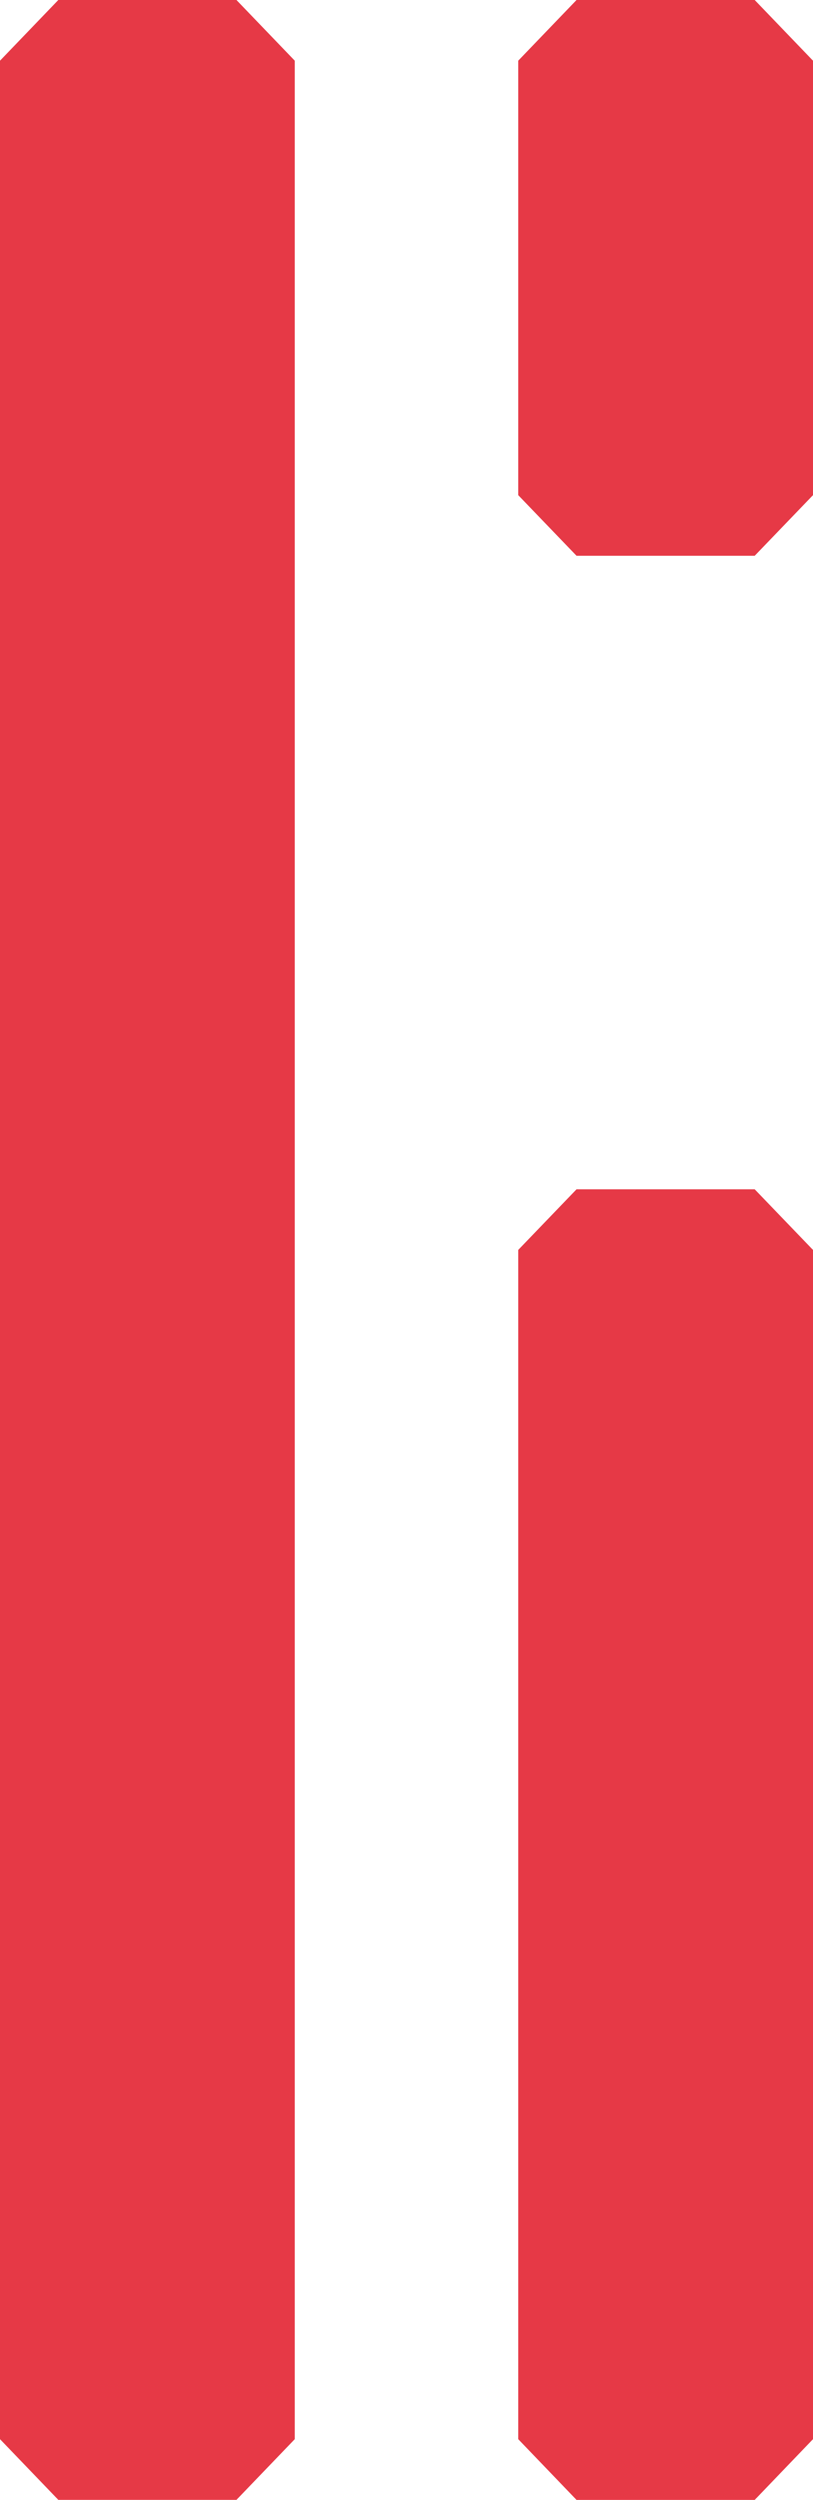 <svg width="14" height="43" viewBox="0 0 14 43" fill="none" xmlns="http://www.w3.org/2000/svg">
<g clip-path="url(#clip0_3736_2603)">
<path d="M4.56352e-08 41.956L1.83395e-06 1.044L1.004 4.38716e-08L4.072 1.78009e-07L5.076 1.044L5.076 41.956L4.072 43L1.004 43L4.56352e-08 41.956Z" fill="#E63946"/>
<path d="M8.924 8.517L8.924 1.044L9.928 4.38716e-08L12.996 1.78009e-07L14 1.044L14 8.517L12.996 9.56L9.928 9.56L8.924 8.517Z" fill="#E63946"/>
<path d="M8.924 41.956L8.924 21.5L9.928 20.457L12.996 20.457L14 21.5L14 41.956L12.996 43.001L9.928 43.001L8.924 41.956Z" fill="#E63946"/>
</g>
<defs>
<clipPath id="clip0_3736_2603">
<rect width="43" height="14" fill="white" transform="matrix(-4.37114e-08 1 1 4.37114e-08 1.87959e-06 0)"/>
</clipPath>
</defs>
</svg>
